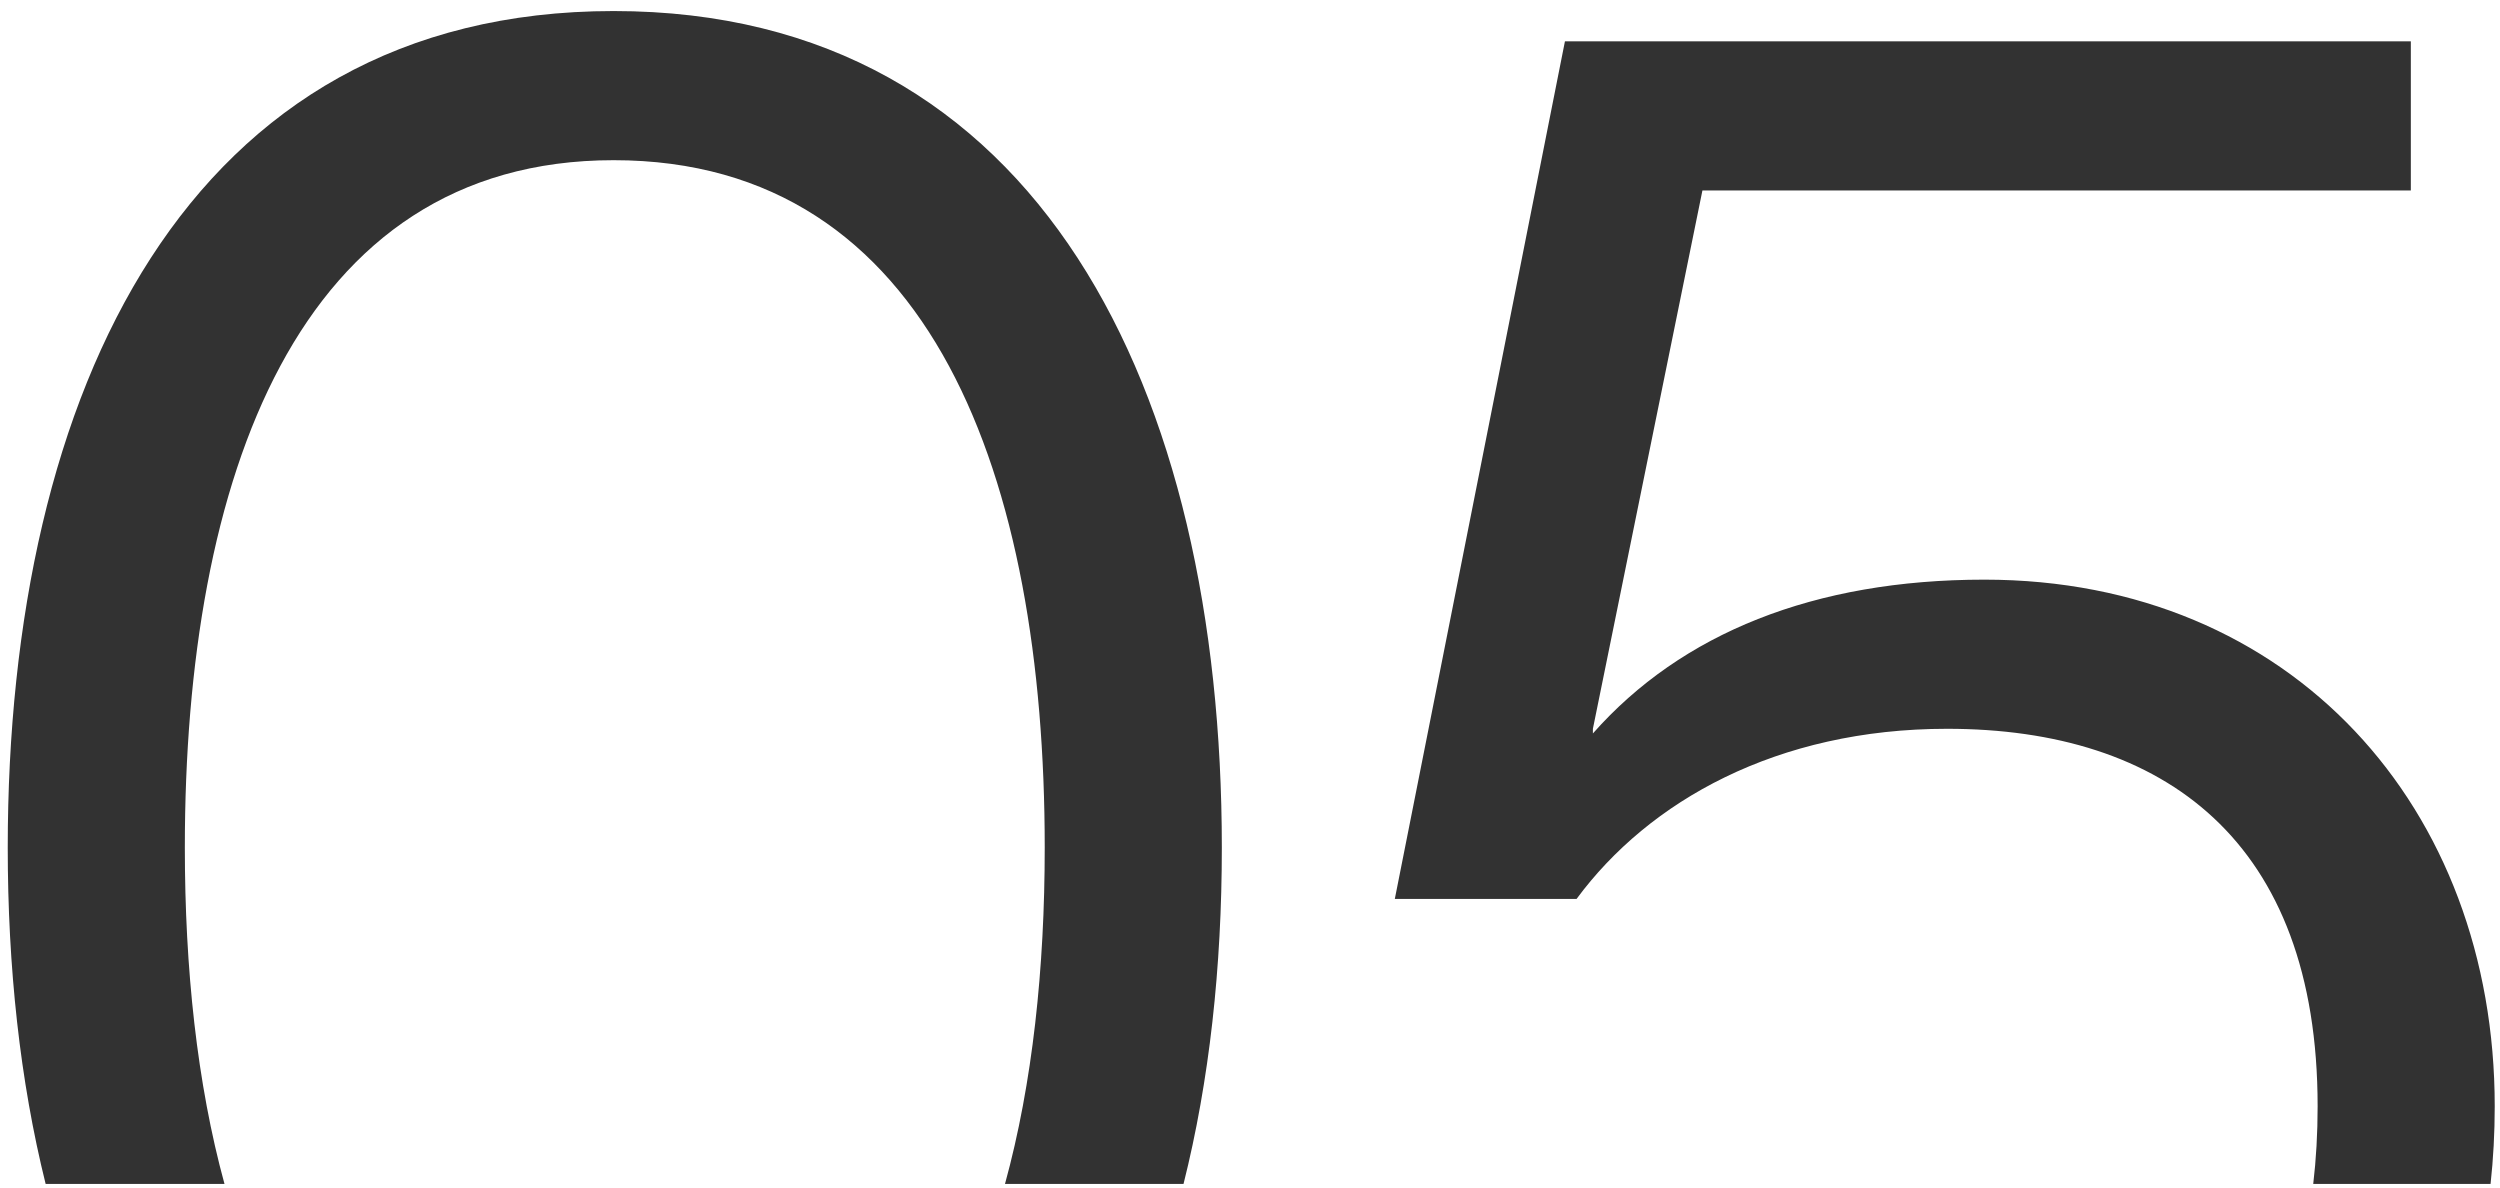 <?xml version="1.0" encoding="UTF-8"?> <svg xmlns="http://www.w3.org/2000/svg" width="221" height="105" viewBox="0 0 221 105" fill="none"> <path fill-rule="evenodd" clip-rule="evenodd" d="M4.035 104.661C1.765 95.541 0.684 85.475 0.684 74.931C0.684 34.555 16.546 0.977 54.244 0.977C91.942 0.977 108.01 34.555 108.01 74.931C108.01 85.475 106.914 95.541 104.623 104.661H88.841C91.283 95.769 92.354 85.573 92.354 74.931C92.354 42.383 82.466 14.161 54.244 14.161C26.228 14.161 16.34 42.383 16.34 74.931C16.34 85.573 17.41 95.769 19.845 104.661H4.035ZM220.166 104.661C220.409 102.436 220.534 100.146 220.534 97.797C220.534 71.429 202.612 51.241 175.42 51.241C160.382 51.241 148.64 55.979 140.812 64.837V64.425L150.494 16.839H213.118V3.655H138.34L123.302 79.463H139.37C145.756 70.811 157.086 64.425 172.124 64.425C191.282 64.425 204.878 74.313 204.878 97.797C204.878 100.2 204.746 102.488 204.49 104.661H220.166Z" fill="#323232"></path> </svg> 